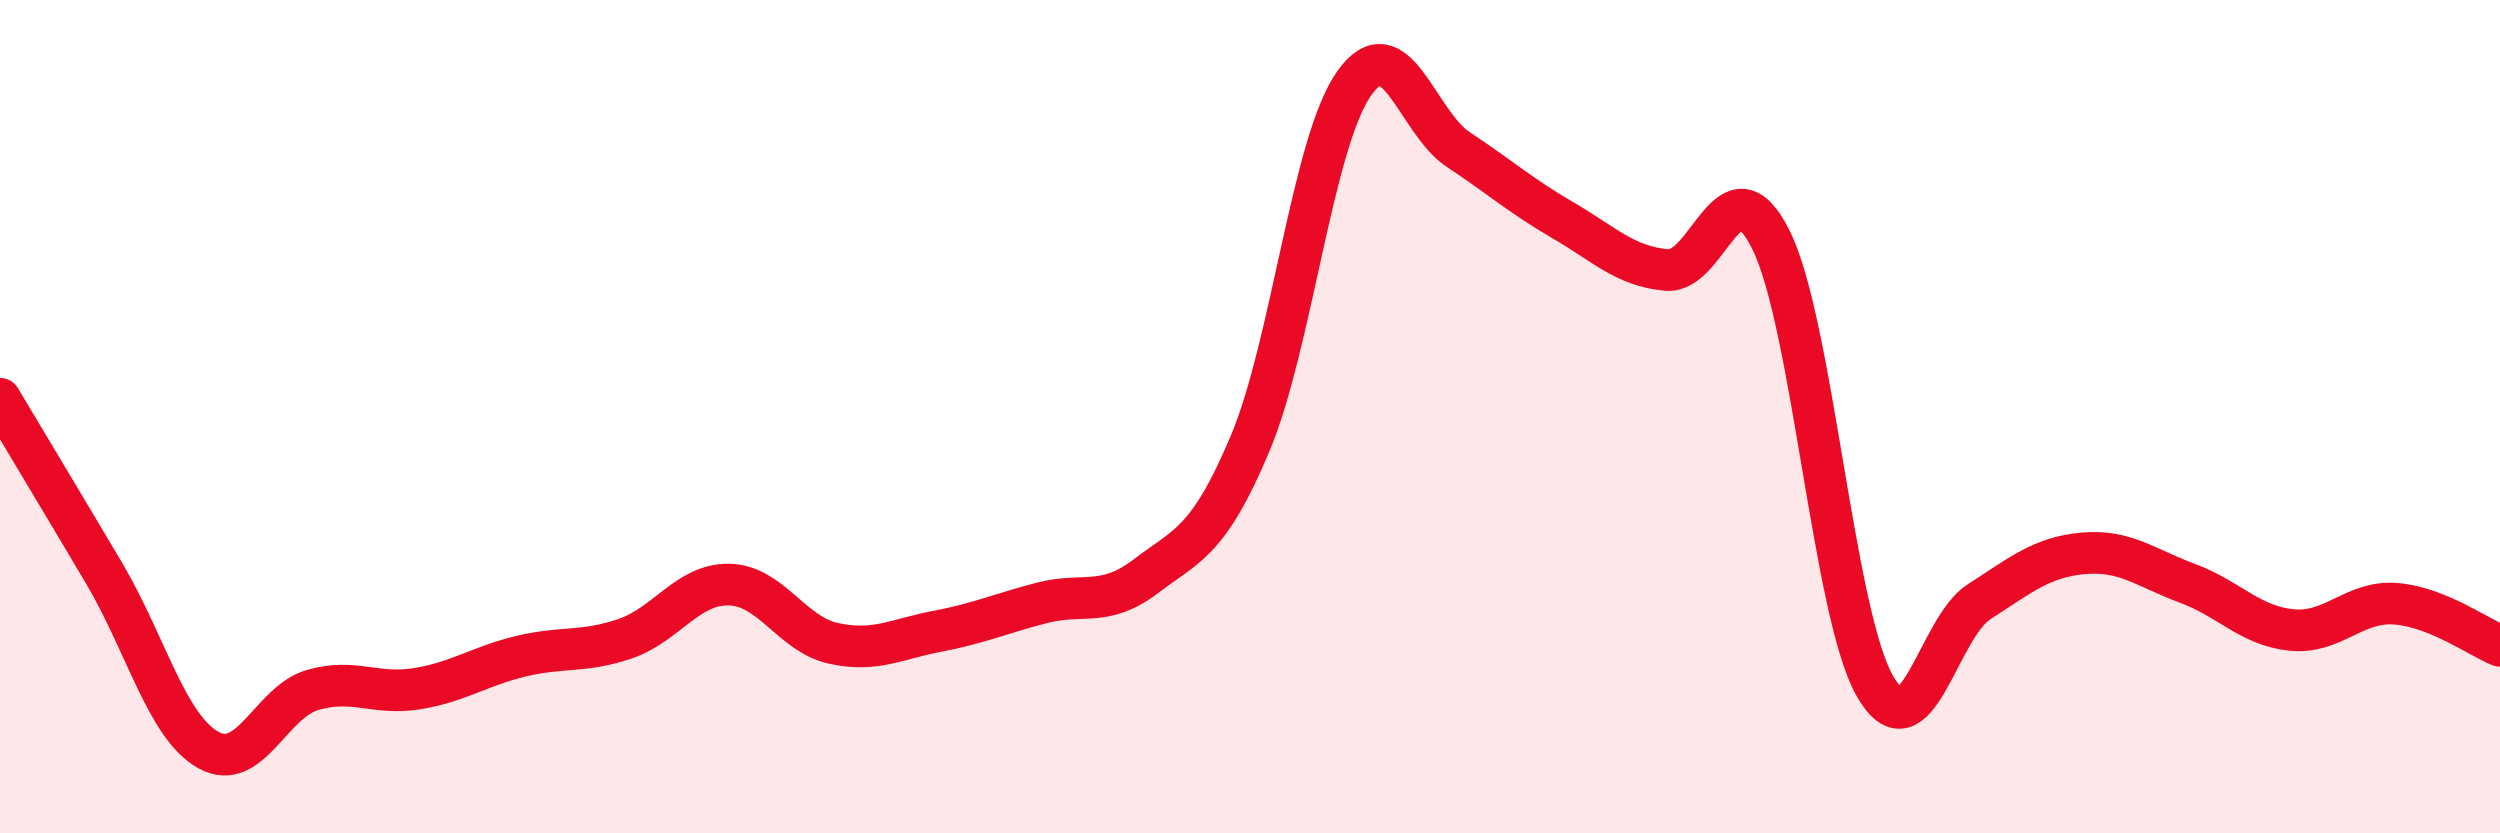 
    <svg width="60" height="20" viewBox="0 0 60 20" xmlns="http://www.w3.org/2000/svg">
      <path
        d="M 0,9.57 C 0.5,10.41 1.5,12.07 2.5,13.76 C 3.5,15.45 4,17.44 5,18 C 6,18.56 6.5,16.85 7.5,16.56 C 8.5,16.27 9,16.69 10,16.53 C 11,16.37 11.5,15.99 12.5,15.75 C 13.5,15.51 14,15.67 15,15.33 C 16,14.99 16.5,14.01 17.5,14.03 C 18.5,14.05 19,15.22 20,15.44 C 21,15.66 21.5,15.34 22.5,15.15 C 23.5,14.96 24,14.73 25,14.47 C 26,14.21 26.5,14.59 27.5,13.83 C 28.5,13.07 29,13.02 30,10.65 C 31,8.28 31.5,3.41 32.5,2 C 33.5,0.59 34,2.93 35,3.59 C 36,4.25 36.5,4.7 37.5,5.28 C 38.5,5.86 39,6.39 40,6.48 C 41,6.57 41.5,3.75 42.5,5.75 C 43.5,7.75 44,14.73 45,16.47 C 46,18.21 46.5,15.08 47.5,14.44 C 48.5,13.8 49,13.37 50,13.28 C 51,13.19 51.5,13.63 52.5,14 C 53.5,14.37 54,15.02 55,15.12 C 56,15.22 56.5,14.41 57.5,14.49 C 58.5,14.57 59.5,15.3 60,15.5L60 20L0 20Z"
        fill="#EB0A25"
        opacity="0.1"
        stroke-linecap="round"
        stroke-linejoin="round"
      />
      <path
        d="M 0,9.57 C 0.5,10.41 1.5,12.07 2.5,13.76 C 3.5,15.45 4,17.44 5,18 C 6,18.56 6.5,16.85 7.5,16.56 C 8.5,16.27 9,16.69 10,16.53 C 11,16.37 11.5,15.99 12.5,15.75 C 13.5,15.51 14,15.67 15,15.33 C 16,14.99 16.5,14.01 17.5,14.03 C 18.5,14.05 19,15.22 20,15.44 C 21,15.66 21.5,15.34 22.5,15.15 C 23.5,14.96 24,14.73 25,14.47 C 26,14.21 26.5,14.59 27.5,13.83 C 28.5,13.07 29,13.02 30,10.65 C 31,8.28 31.5,3.41 32.5,2 C 33.5,0.59 34,2.93 35,3.59 C 36,4.25 36.5,4.7 37.5,5.28 C 38.5,5.86 39,6.39 40,6.48 C 41,6.57 41.5,3.75 42.5,5.75 C 43.5,7.75 44,14.73 45,16.47 C 46,18.21 46.5,15.08 47.5,14.44 C 48.5,13.8 49,13.37 50,13.28 C 51,13.19 51.5,13.63 52.5,14 C 53.5,14.37 54,15.02 55,15.12 C 56,15.22 56.5,14.41 57.5,14.49 C 58.5,14.57 59.5,15.3 60,15.5"
        stroke="#EB0A25"
        stroke-width="1"
        fill="none"
        stroke-linecap="round"
        stroke-linejoin="round"
      />
    </svg>
  